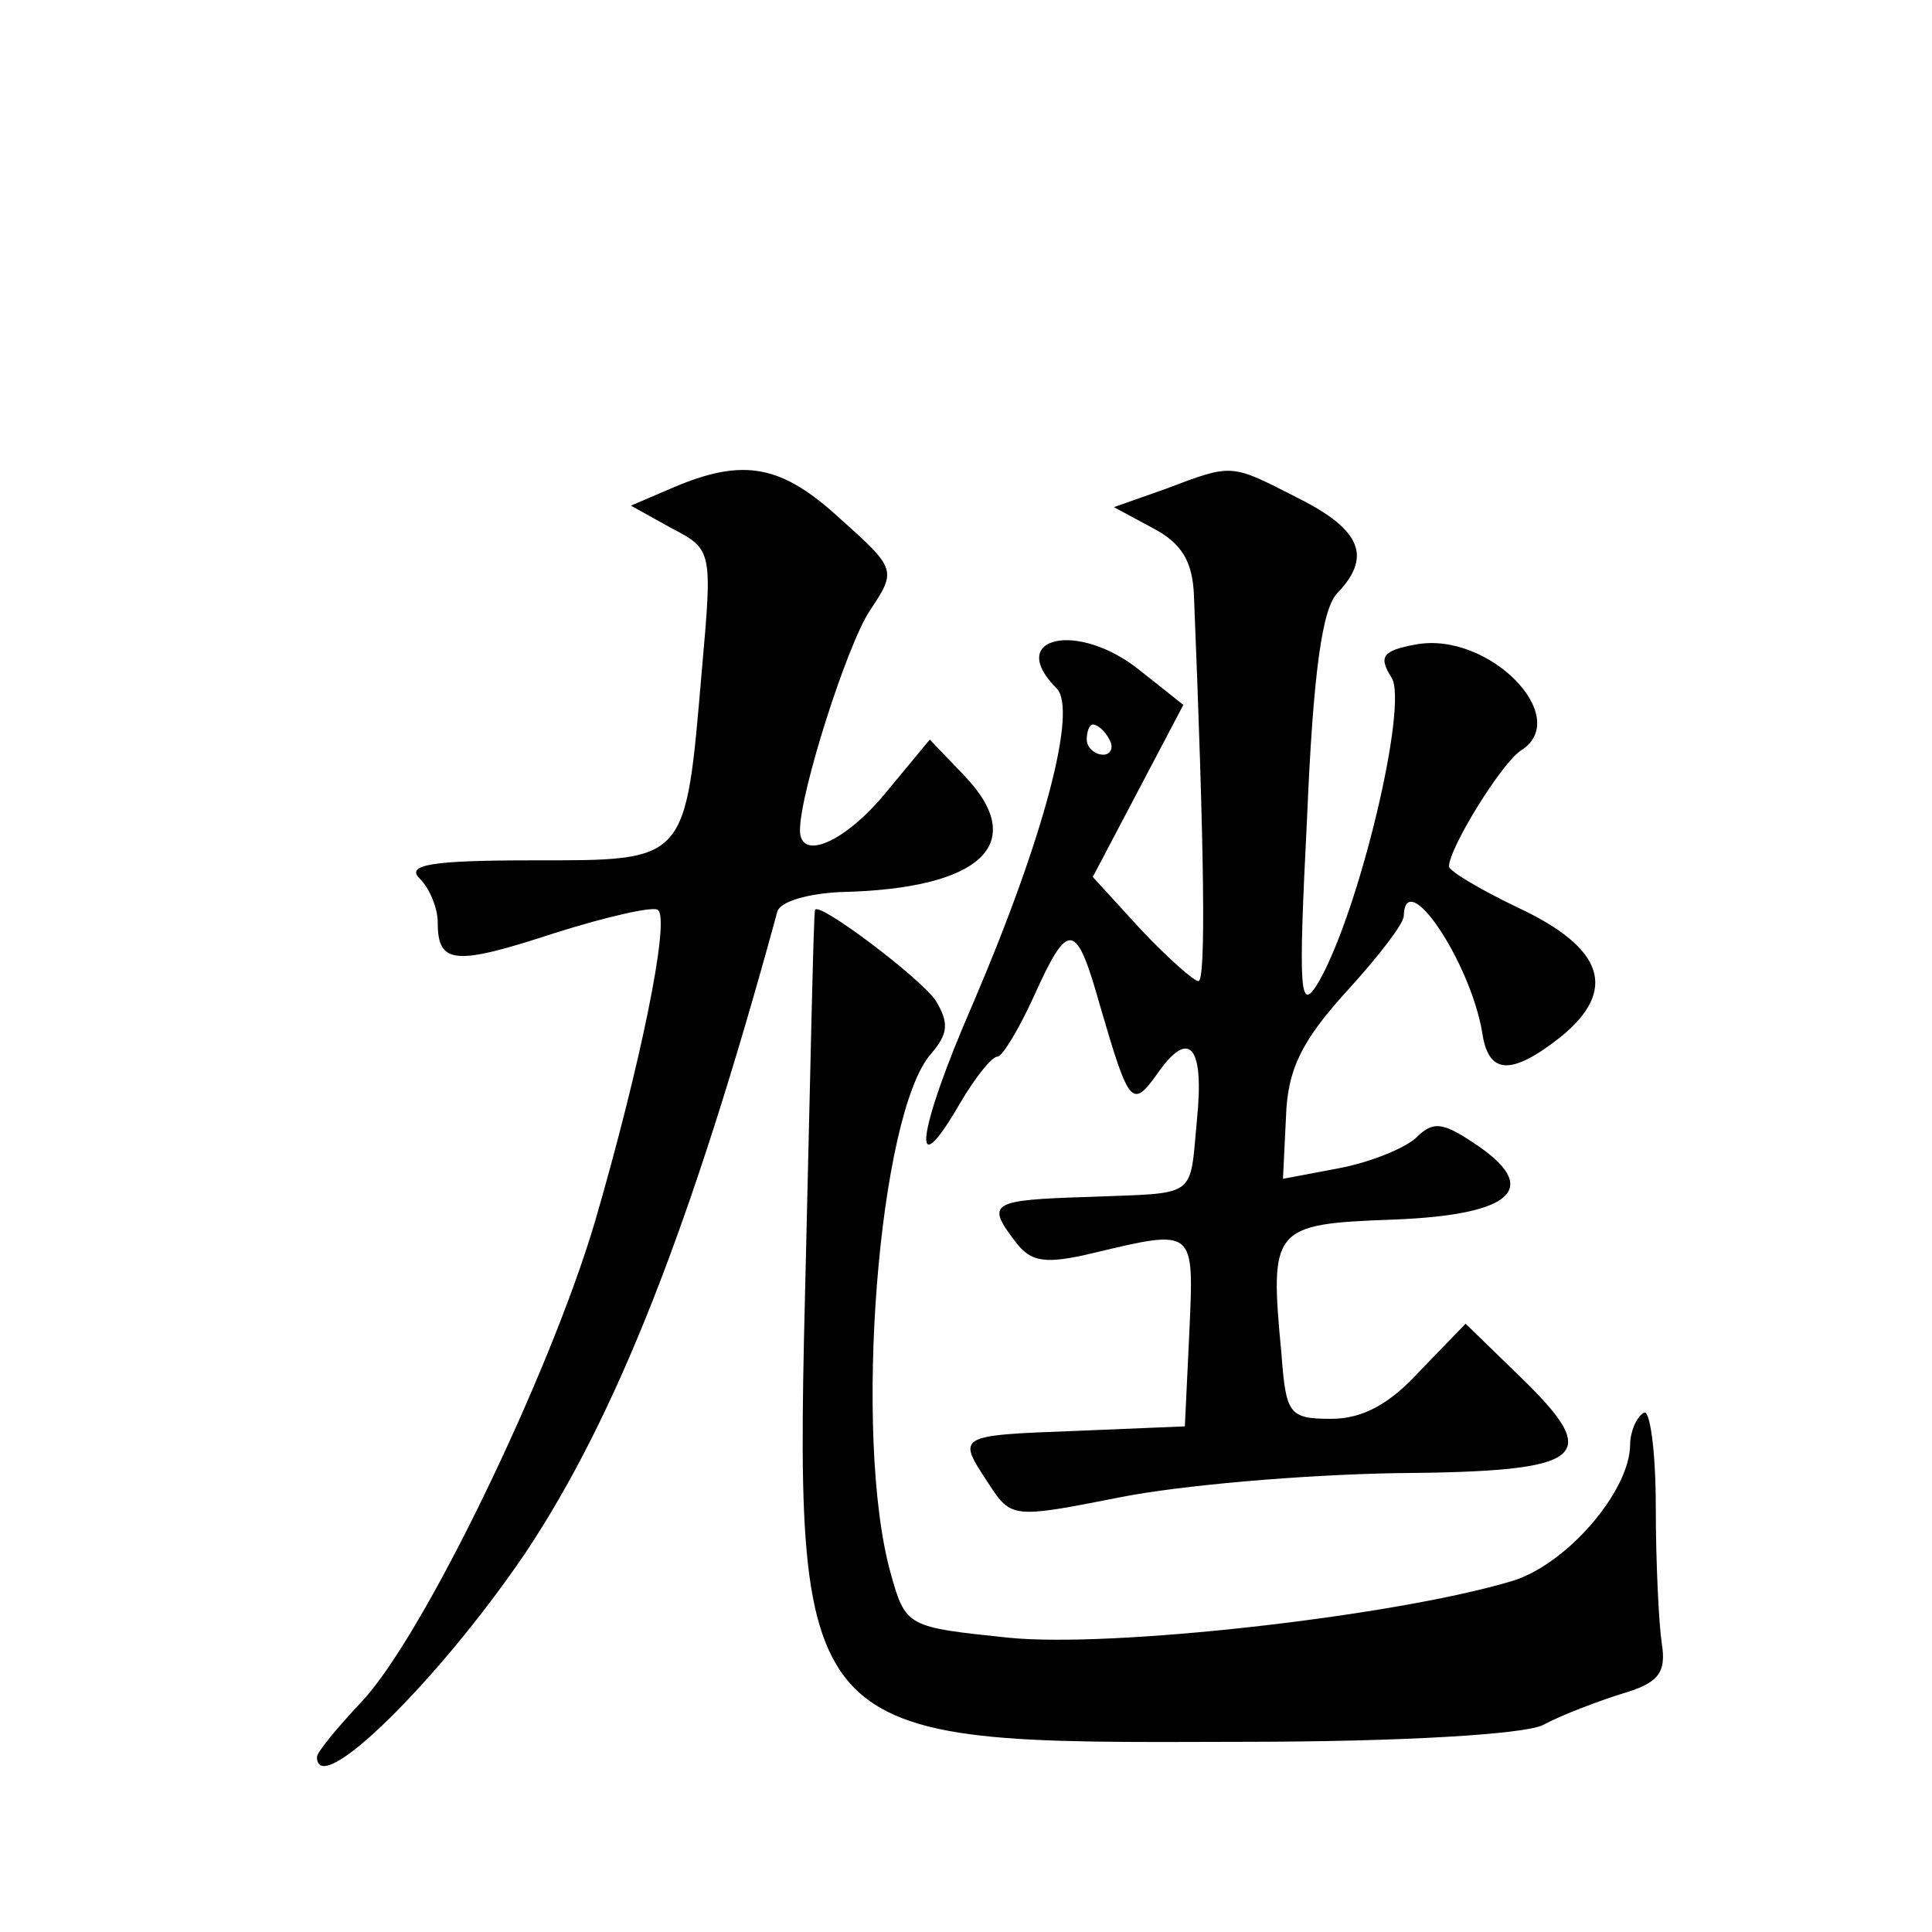 <?xml version="1.0" standalone="no"?>
<!DOCTYPE svg PUBLIC "-//W3C//DTD SVG 20010904//EN"
 "http://www.w3.org/TR/2001/REC-SVG-20010904/DTD/svg10.dtd">
<svg version="1.0" xmlns="http://www.w3.org/2000/svg"
 width="128pt" height="128pt" viewBox="0 0 128 128"
 preserveAspectRatio="xMidYMid meet">
<g transform="translate(0,128) scale(0.1,-0.1)"
fill="#0" stroke="none">
<path d="M446 957 l-28 -12 27 -15 c27 -14 27 -15 20 -94 -11 -128 -9 -126 -112
-126 -68 0 -84 -3 -75 -12 7 -7 12 -20 12 -29 0 -28 11 -29 78 -7 35 11 66 18 68
15 8 -7 -12 -104 -42 -207 -30 -101 -113 -273 -154 -317 -17 -18 -30 -34 -30 -37
0 -29 81 51 138 135 60 90 110 216 167 425 2 7 21 12 42 13 93 2 125 32 82 77 l-23
24 -29 -35 c-27 -33 -57 -46 -57 -25 0 25 31 122 46 145 18 27 18 28 -19 61 -39
36 -64 41 -111 21z M772 956 l-34 -12 26 -14 c19 -10 26 -22 27 -44 7 -172 8 -256
3 -256 -3 0 -20 15 -38 34 l-32 35 30 57 30 57 -29 23 c-41 33 -89 22 -55 -12 14
-14 -8 -98 -55 -208 -38 -87 -42 -124 -9 -67 10 17 21 31 25 31 3 0 14 18 24 40
23 51 28 50 44 -7 19 -65 21 -68 38 -44 21 30 31 18 26 -31 -5 -53 1 -48 -72 -51
-65 -2 -68 -4 -48 -30 10 -13 19 -15 52 -7 67 16 66 16 63 -52 l-3 -63 -72 -3 c-80
-3 -79 -3 -58 -35 15 -23 16 -23 87 -9 40 8 122 15 183 16 127 1 138 10 81 65 l-35
34 -30 -31 c-20 -22 -38 -32 -59 -32 -28 0 -30 3 -33 43 -8 84 -6 86 74 89 80 3
99 21 53 51 -21 14 -27 14 -38 3 -8 -7 -30 -16 -51 -20 l-37 -7 2 41 c1 31 10 50
40 83 21 23 38 45 38 50 1 34 44 -30 52 -77 4 -28 19 -29 52 -3 38 31 29 59 -29
86 -25 12 -45 24 -45 27 0 12 35 69 48 77 34 22 -22 79 -70 70 -22 -4 -25 -8 -16
-22 11 -18 -21 -153 -48 -201 -13 -22 -14 -10 -8 109 4 95 10 138 20 148 23 24
16 42 -26 63 -45 23 -43 23 -88 6z m-37 -166 c3 -5 1 -10 -4 -10 -6 0 -11 5 -11
10 0 6 2 10 4 10 3 0 8 -4 11 -10z M540 677 c-1 -1 -3 -103 -6 -227 -8 -328 -10
-325 288 -324 108 0 187 5 200 11 13 7 37 16 53 21 24 7 29 14 26 33 -2 13 -4 54
-4 91 0 37 -4 65 -8 62 -5 -3 -9 -13 -9 -21 0 -31 -43 -81 -80 -91 -78 -23 -264
-44 -332 -37 -67 7 -68 7 -78 43 -25 90 -8 305 27 344 11 13 12 20 3 35 -10 15
-79 67 -80 60z"/>
</g>
</svg>

